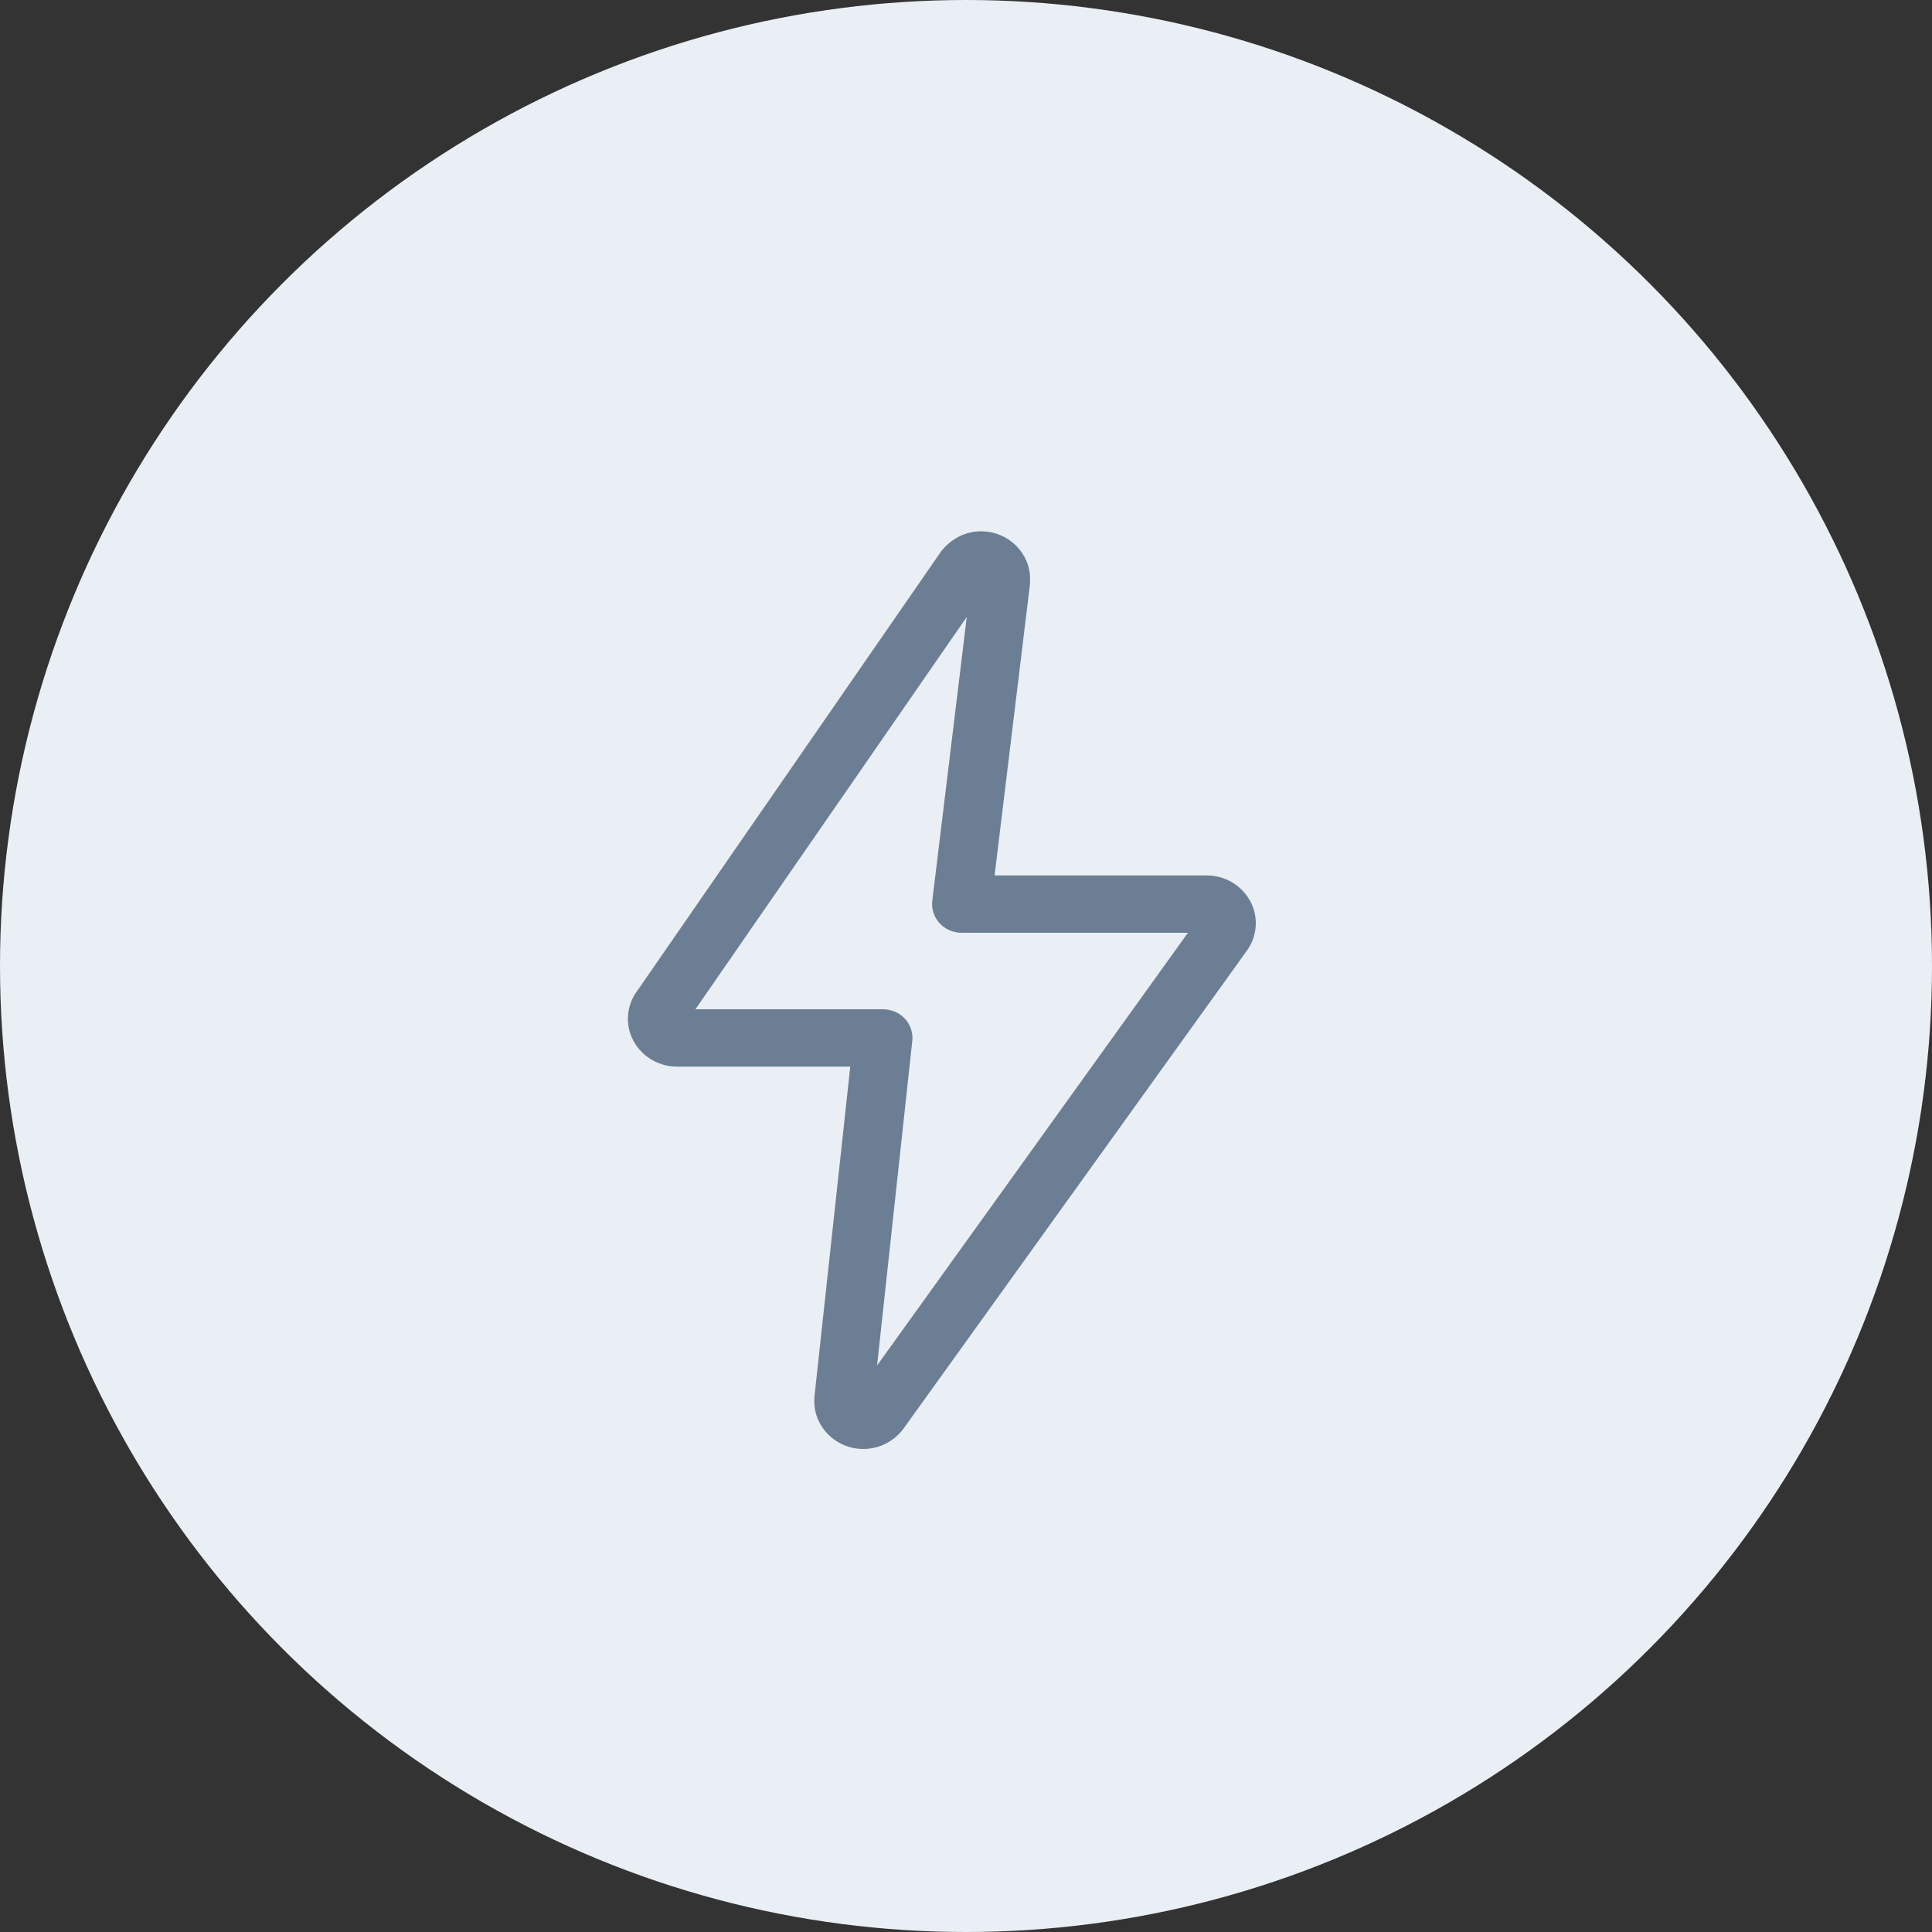 <svg width="40" height="40" viewBox="0 0 40 40" fill="none" xmlns="http://www.w3.org/2000/svg">
<rect x="0" y="0" width="40" height="40" fill="#333333" stroke="none"/>
<circle cx="20" cy="20" r="20" fill="#EAEFF5"/>
<path d="M14.016 22.083H17.604L16.863 28.908C16.86 28.929 16.859 28.99 16.859 29.01C16.859 29.556 17.315 30 17.875 30C18.194 30 18.497 29.851 18.699 29.588L25.797 19.708C25.928 19.538 26 19.328 26 19.115C26 18.569 25.544 18.125 24.985 18.125H20.592L21.323 12.107C21.326 12.084 21.327 12.012 21.327 11.99C21.328 11.444 20.872 11 20.312 11C19.994 11 19.69 11.149 19.482 11.42L13.204 20.499C13.072 20.669 13 20.88 13 21.094C13 21.639 13.456 22.083 14.016 22.083ZM20.016 12.773L19.302 18.648C19.282 18.817 19.336 18.985 19.451 19.112C19.567 19.239 19.733 19.312 19.907 19.312H24.595L18.159 28.271L18.888 21.551C18.906 21.384 18.851 21.216 18.735 21.091C18.619 20.967 18.454 20.896 18.281 20.896H14.398L20.016 12.773Z" fill="#6C7E93"/>
</svg>
